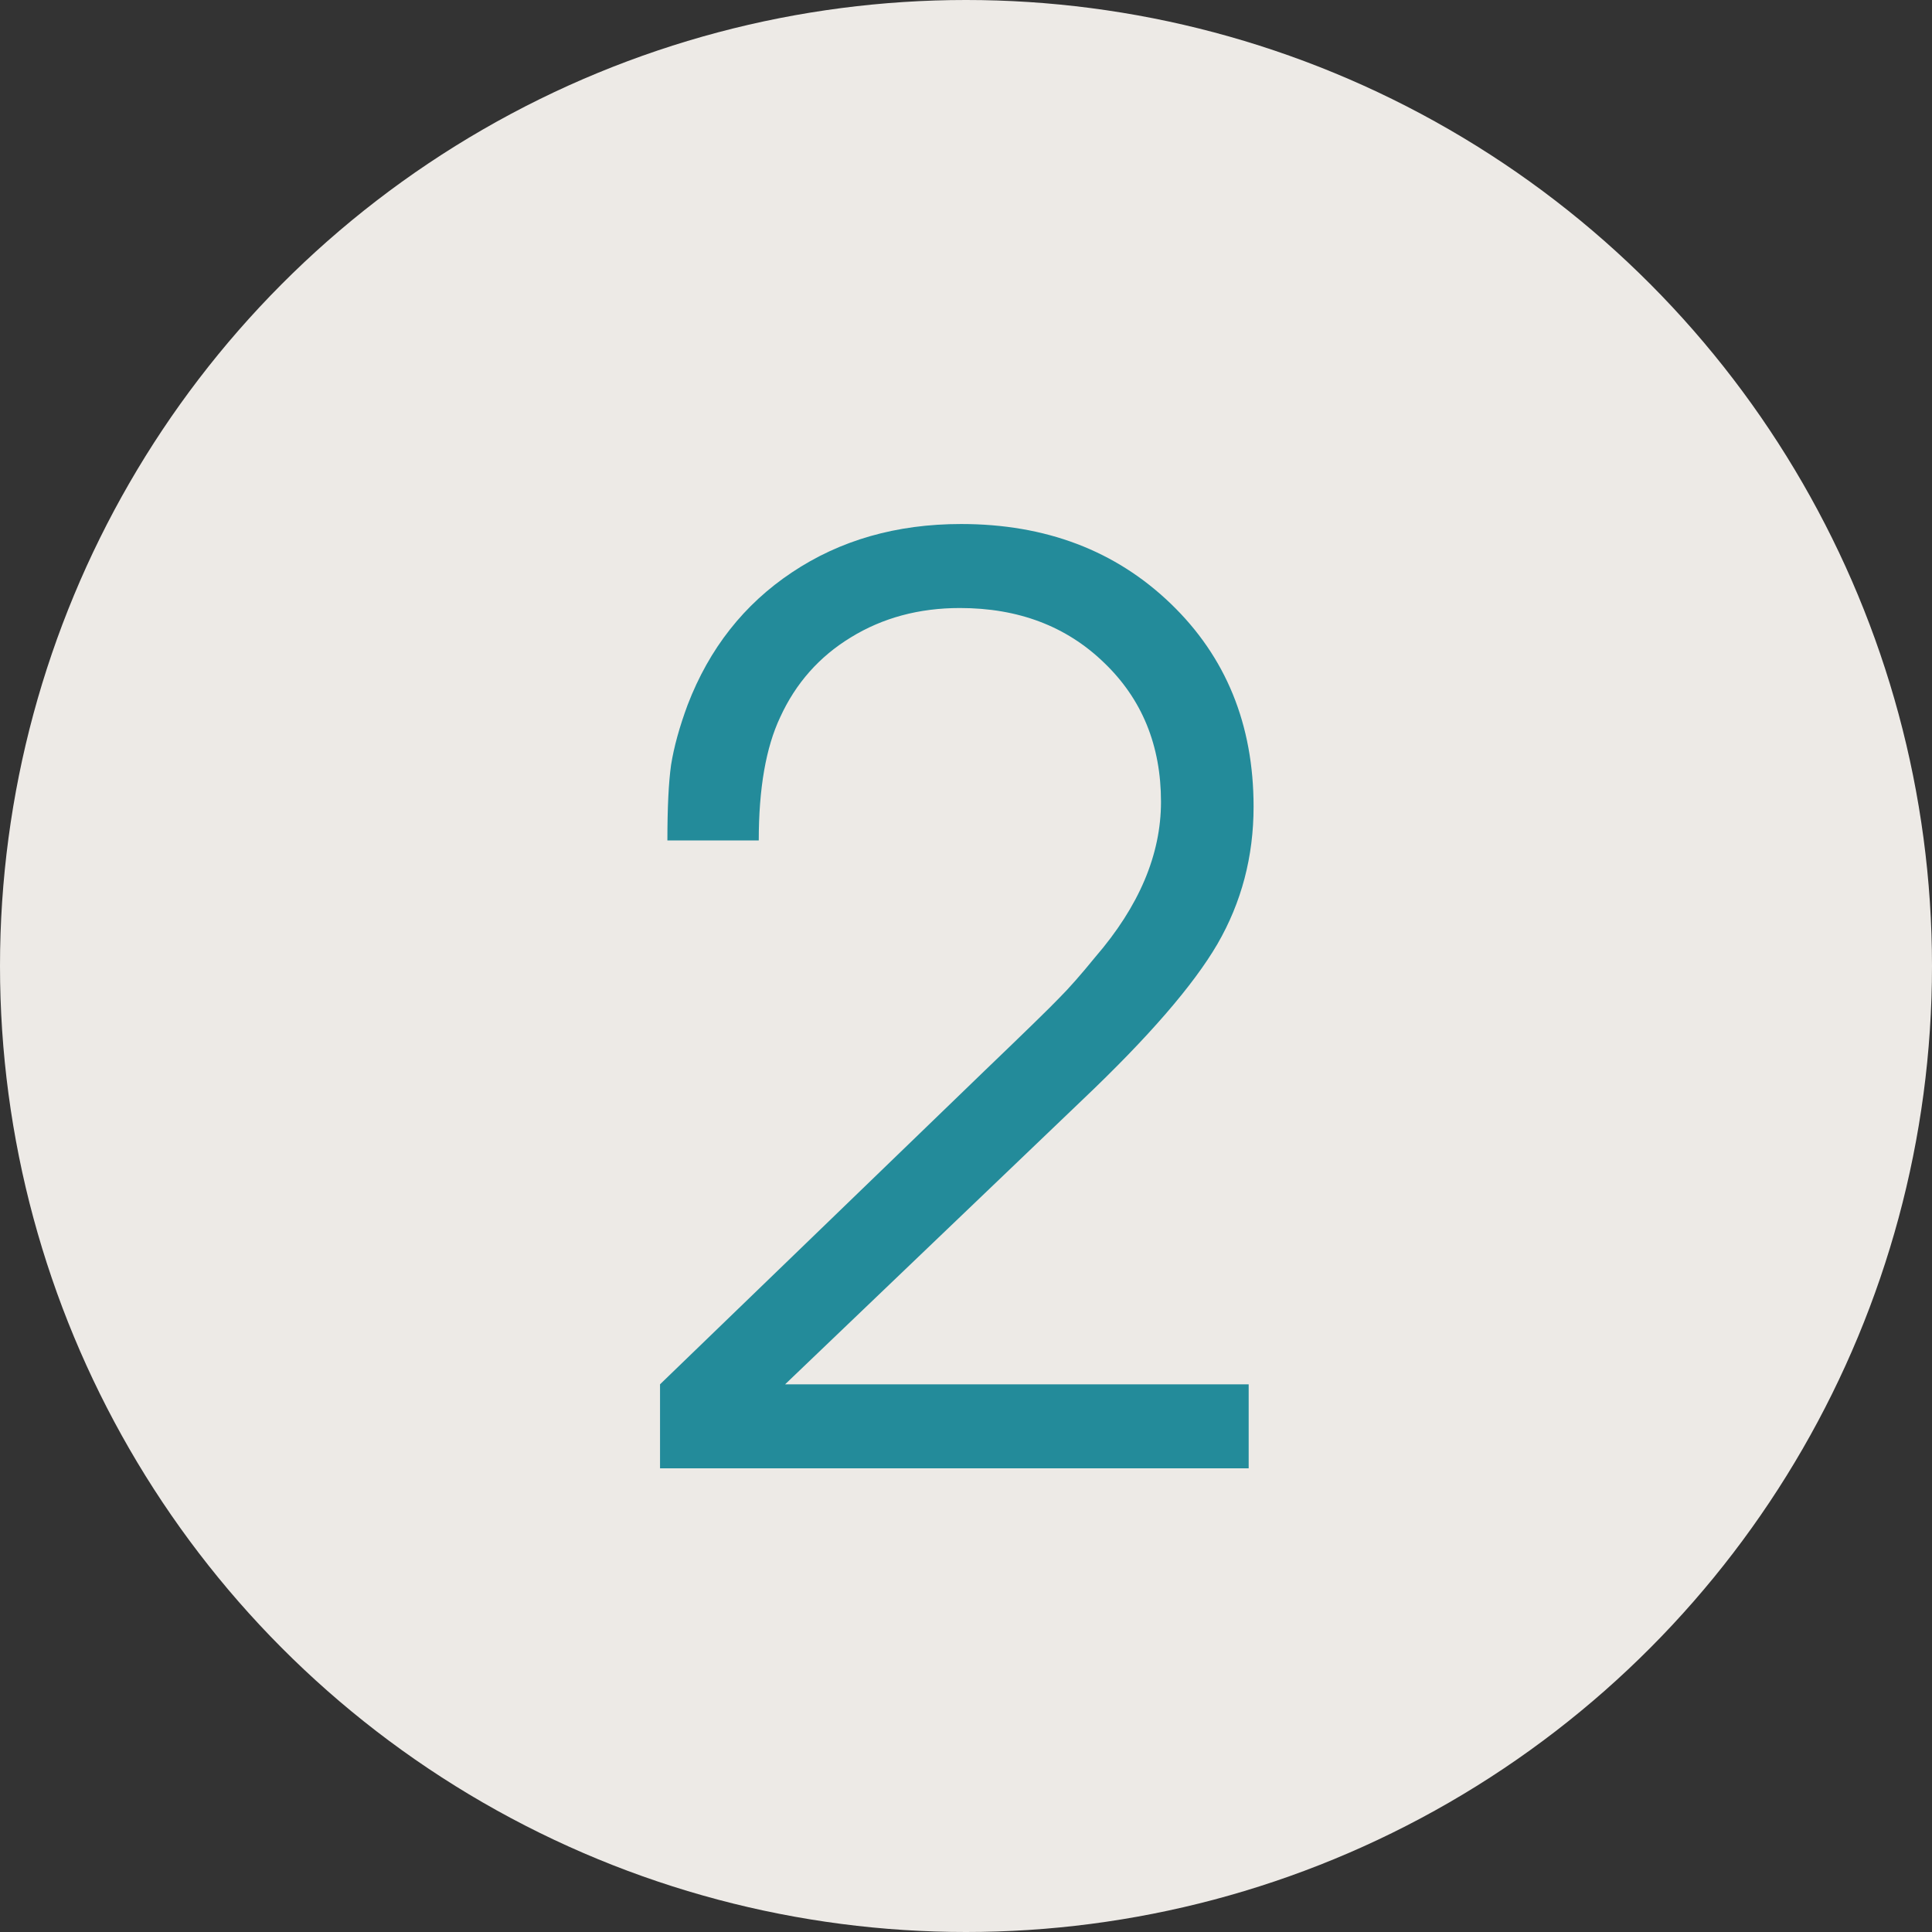 <?xml version="1.0" encoding="UTF-8"?> <svg xmlns="http://www.w3.org/2000/svg" width="100" height="100" viewBox="0 0 100 100" fill="none"><rect x="0" y="0" width="100" height="100" fill="#333333" stroke="none"/><circle cx="50" cy="50" r="50" fill="#EDEAE6"></circle><path d="M34.163 76C34.163 76 34.163 74.551 34.163 71.652C34.163 71.652 39.77 66.235 50.984 55.402C53.057 53.413 54.338 52.165 54.824 51.657C55.332 51.149 55.956 50.44 56.697 49.53C58.961 46.907 60.093 44.23 60.093 41.501C60.093 38.581 59.109 36.179 57.141 34.296C55.194 32.413 52.708 31.471 49.683 31.471C47.567 31.471 45.684 31.979 44.033 32.995C42.404 33.989 41.187 35.364 40.383 37.121C39.643 38.686 39.273 40.813 39.273 43.5H34.544C34.544 41.807 34.607 40.506 34.734 39.596C34.882 38.665 35.168 37.628 35.591 36.486C36.712 33.566 38.511 31.281 40.986 29.63C43.483 27.959 46.403 27.123 49.746 27.123C54.126 27.123 57.744 28.498 60.601 31.249C63.457 34 64.885 37.502 64.885 41.754C64.885 44.336 64.261 46.706 63.013 48.864C61.764 51.001 59.447 53.677 56.062 56.894L40.637 71.652H64.631V76H34.163Z" fill="#238B9A"></path></svg> 